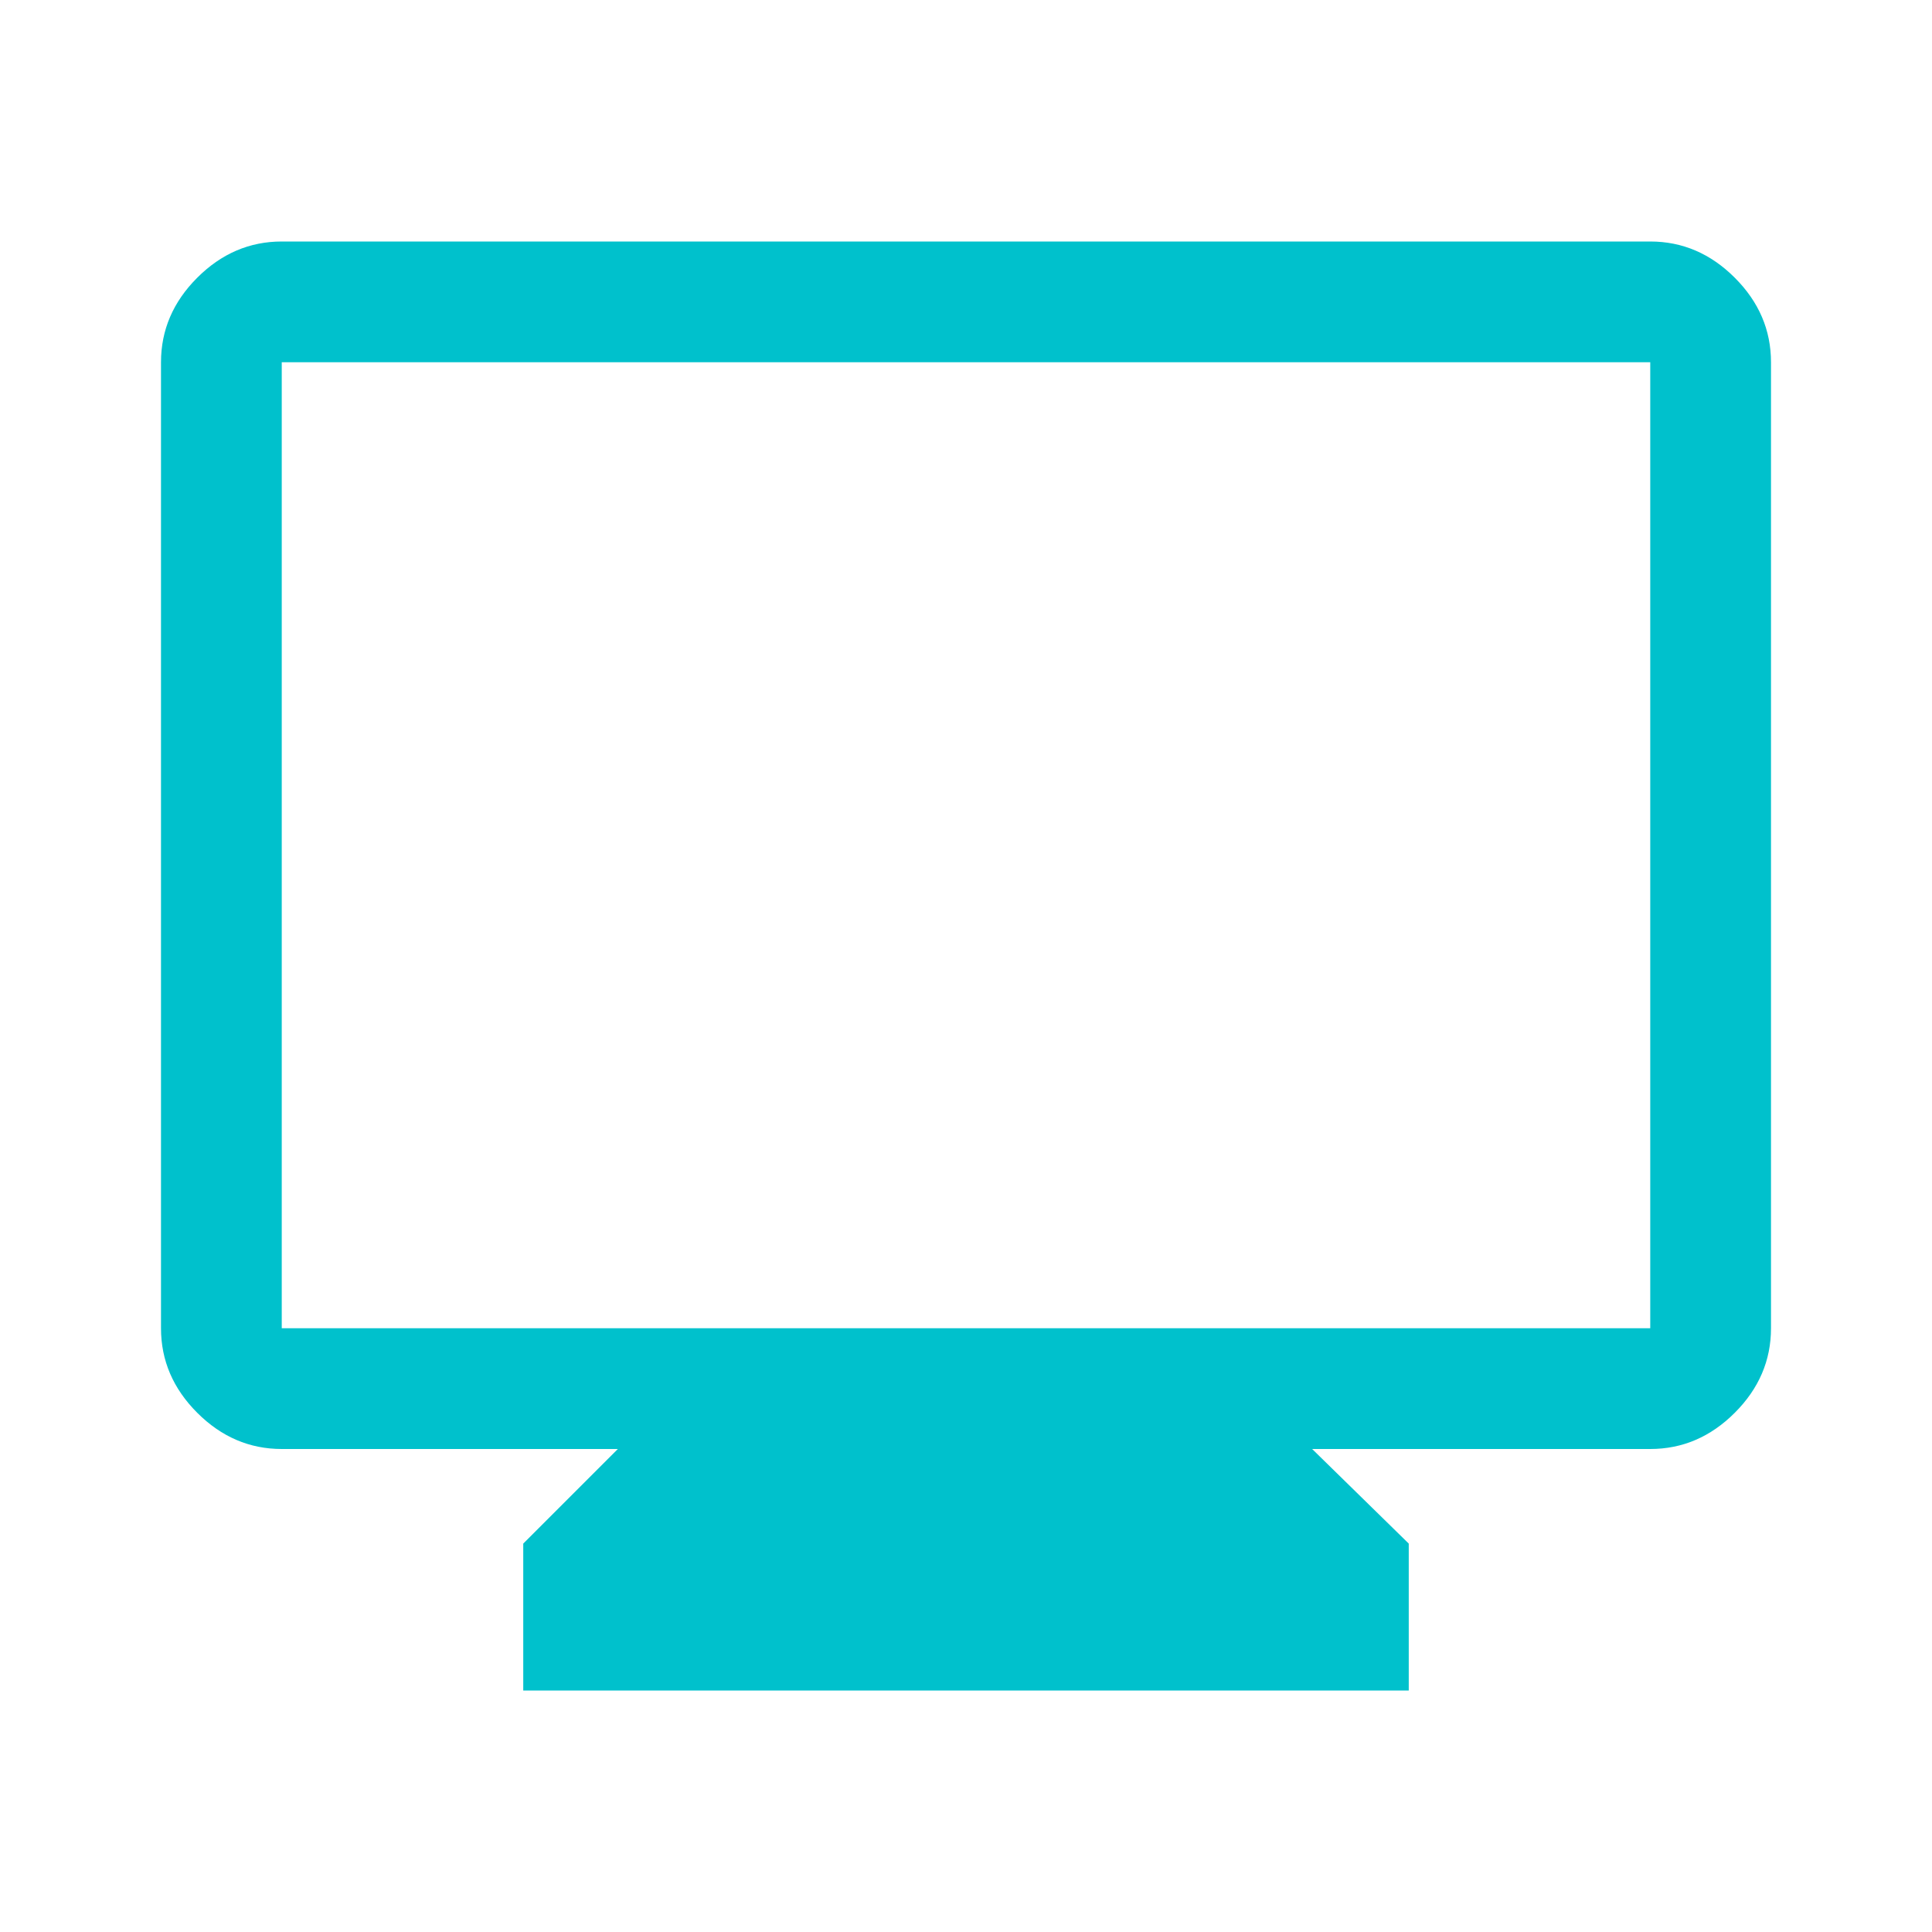 <svg xmlns="http://www.w3.org/2000/svg" height="48px" viewBox="0 -960 960 960" width="48px" fill="#00c1cc"><path d="M260-120v-73l47-47H140q-24 0-42-18t-18-42v-480q0-24 18-42t42-18h680q24 0 42 18t18 42v480q0 24-18 42t-42 18H652l48 47v73H260ZM140-300h680v-480H140v480Zm0 0v-480 480Z"/></svg>